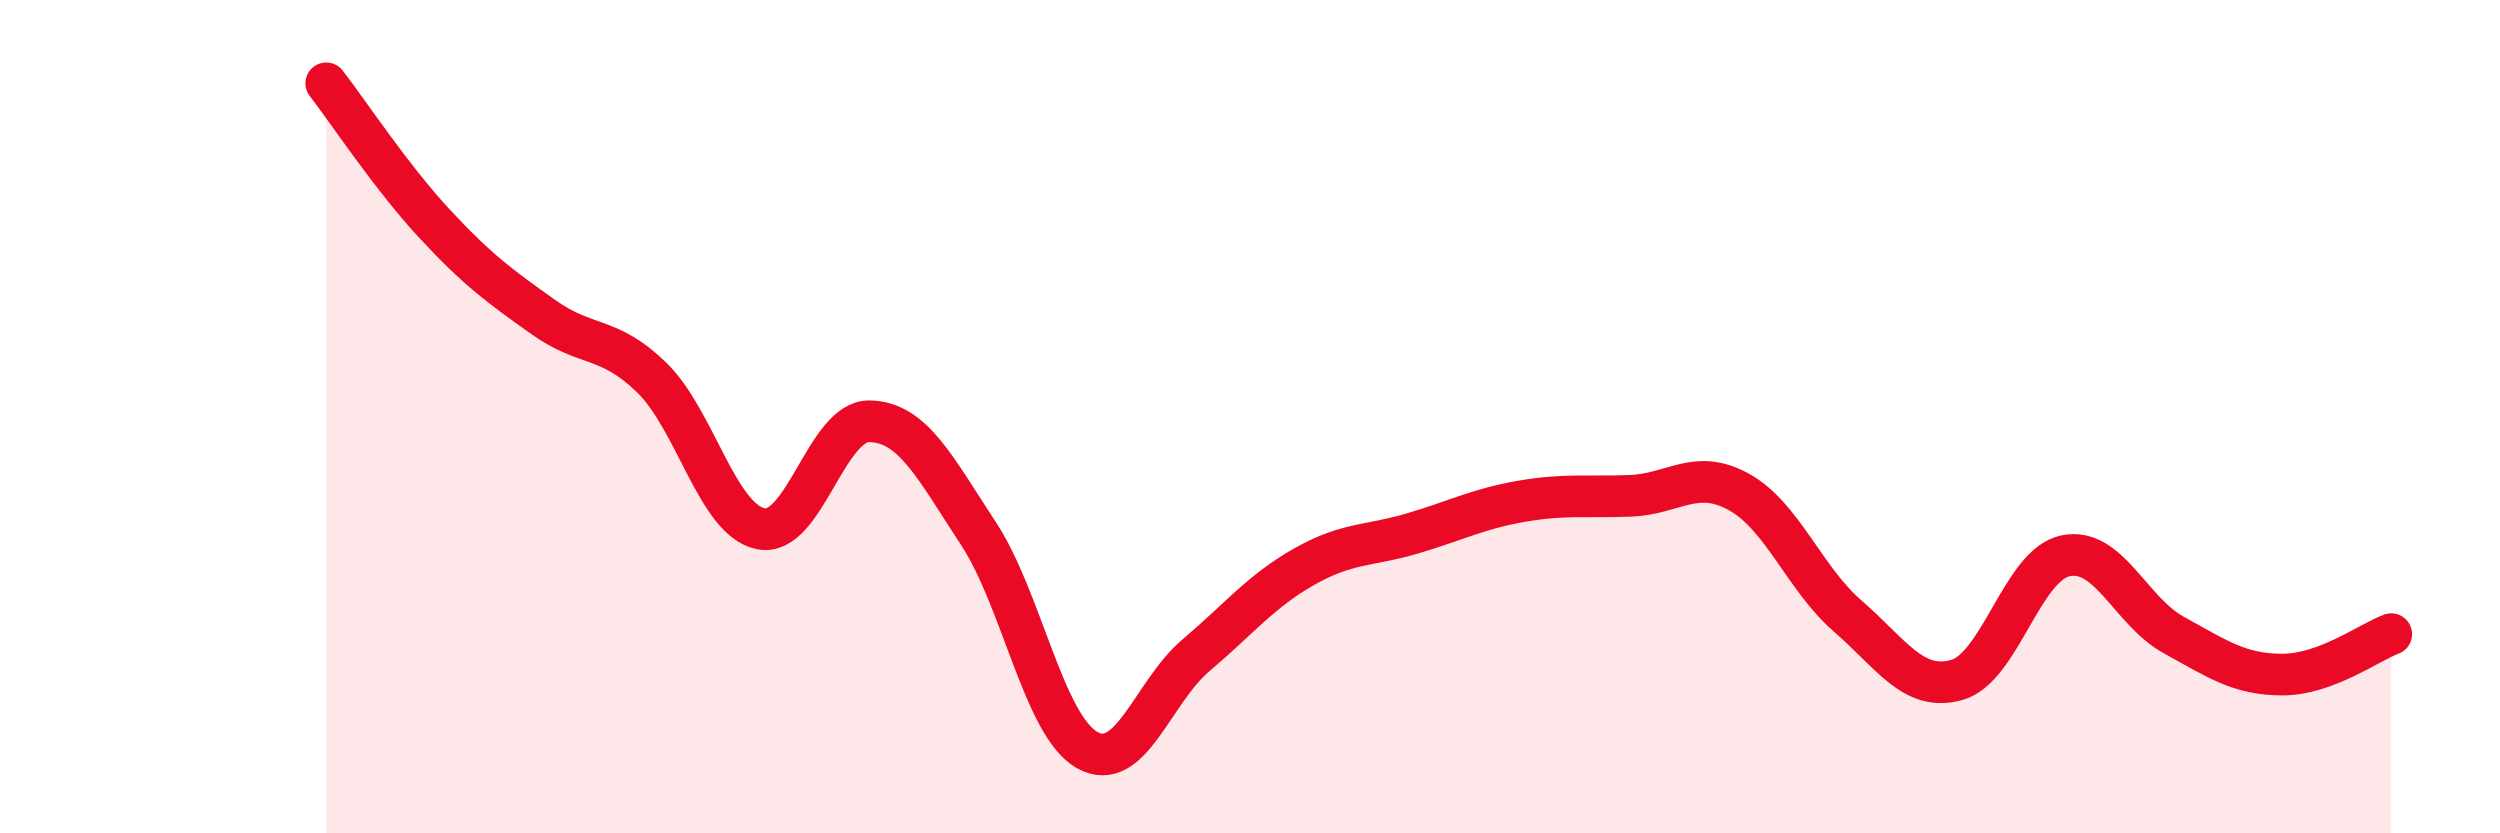 
    <svg width="60" height="20" viewBox="0 0 60 20" xmlns="http://www.w3.org/2000/svg">
      <path
        d="M 7.83,2 C 8.35,2.67 9.39,4.25 10.43,5.37 C 11.47,6.49 12,6.87 13.04,7.61 C 14.08,8.35 14.61,8.05 15.65,9.07 C 16.69,10.09 17.22,12.48 18.26,12.69 C 19.3,12.9 19.83,10.09 20.87,10.11 C 21.91,10.13 22.44,11.22 23.48,12.8 C 24.52,14.38 25.05,17.41 26.09,18 C 27.13,18.59 27.66,16.61 28.7,15.73 C 29.74,14.85 30.26,14.19 31.3,13.6 C 32.34,13.01 32.87,13.11 33.91,12.8 C 34.95,12.49 35.48,12.21 36.52,12.03 C 37.56,11.85 38.09,11.94 39.13,11.9 C 40.17,11.86 40.7,11.23 41.74,11.81 C 42.78,12.39 43.31,13.89 44.35,14.79 C 45.39,15.69 45.92,16.61 46.96,16.32 C 48,16.03 48.53,13.56 49.57,13.34 C 50.61,13.12 51.13,14.67 52.17,15.24 C 53.21,15.81 53.74,16.19 54.78,16.19 C 55.82,16.19 56.87,15.41 57.39,15.22L57.39 20L7.83 20Z"
        fill="#EB0A25"
        opacity="0.1"
        stroke-linecap="round"
        stroke-linejoin="round"
      />
      <path
        d="M 7.83,2 C 8.35,2.67 9.39,4.25 10.43,5.37 C 11.47,6.49 12,6.87 13.04,7.61 C 14.08,8.35 14.61,8.05 15.65,9.07 C 16.69,10.09 17.22,12.48 18.26,12.69 C 19.3,12.9 19.83,10.09 20.87,10.11 C 21.91,10.13 22.44,11.22 23.48,12.8 C 24.52,14.38 25.05,17.41 26.09,18 C 27.13,18.59 27.66,16.61 28.7,15.73 C 29.74,14.85 30.26,14.19 31.3,13.6 C 32.34,13.01 32.87,13.11 33.91,12.8 C 34.95,12.49 35.48,12.21 36.52,12.03 C 37.56,11.85 38.09,11.94 39.13,11.9 C 40.17,11.86 40.7,11.23 41.74,11.81 C 42.78,12.39 43.31,13.89 44.35,14.79 C 45.39,15.69 45.92,16.61 46.96,16.32 C 48,16.03 48.53,13.56 49.57,13.34 C 50.61,13.12 51.13,14.67 52.17,15.24 C 53.21,15.81 53.74,16.19 54.78,16.19 C 55.82,16.19 56.87,15.41 57.39,15.22"
        stroke="#EB0A25"
        stroke-width="1"
        fill="none"
        stroke-linecap="round"
        stroke-linejoin="round"
      />
    </svg>
  